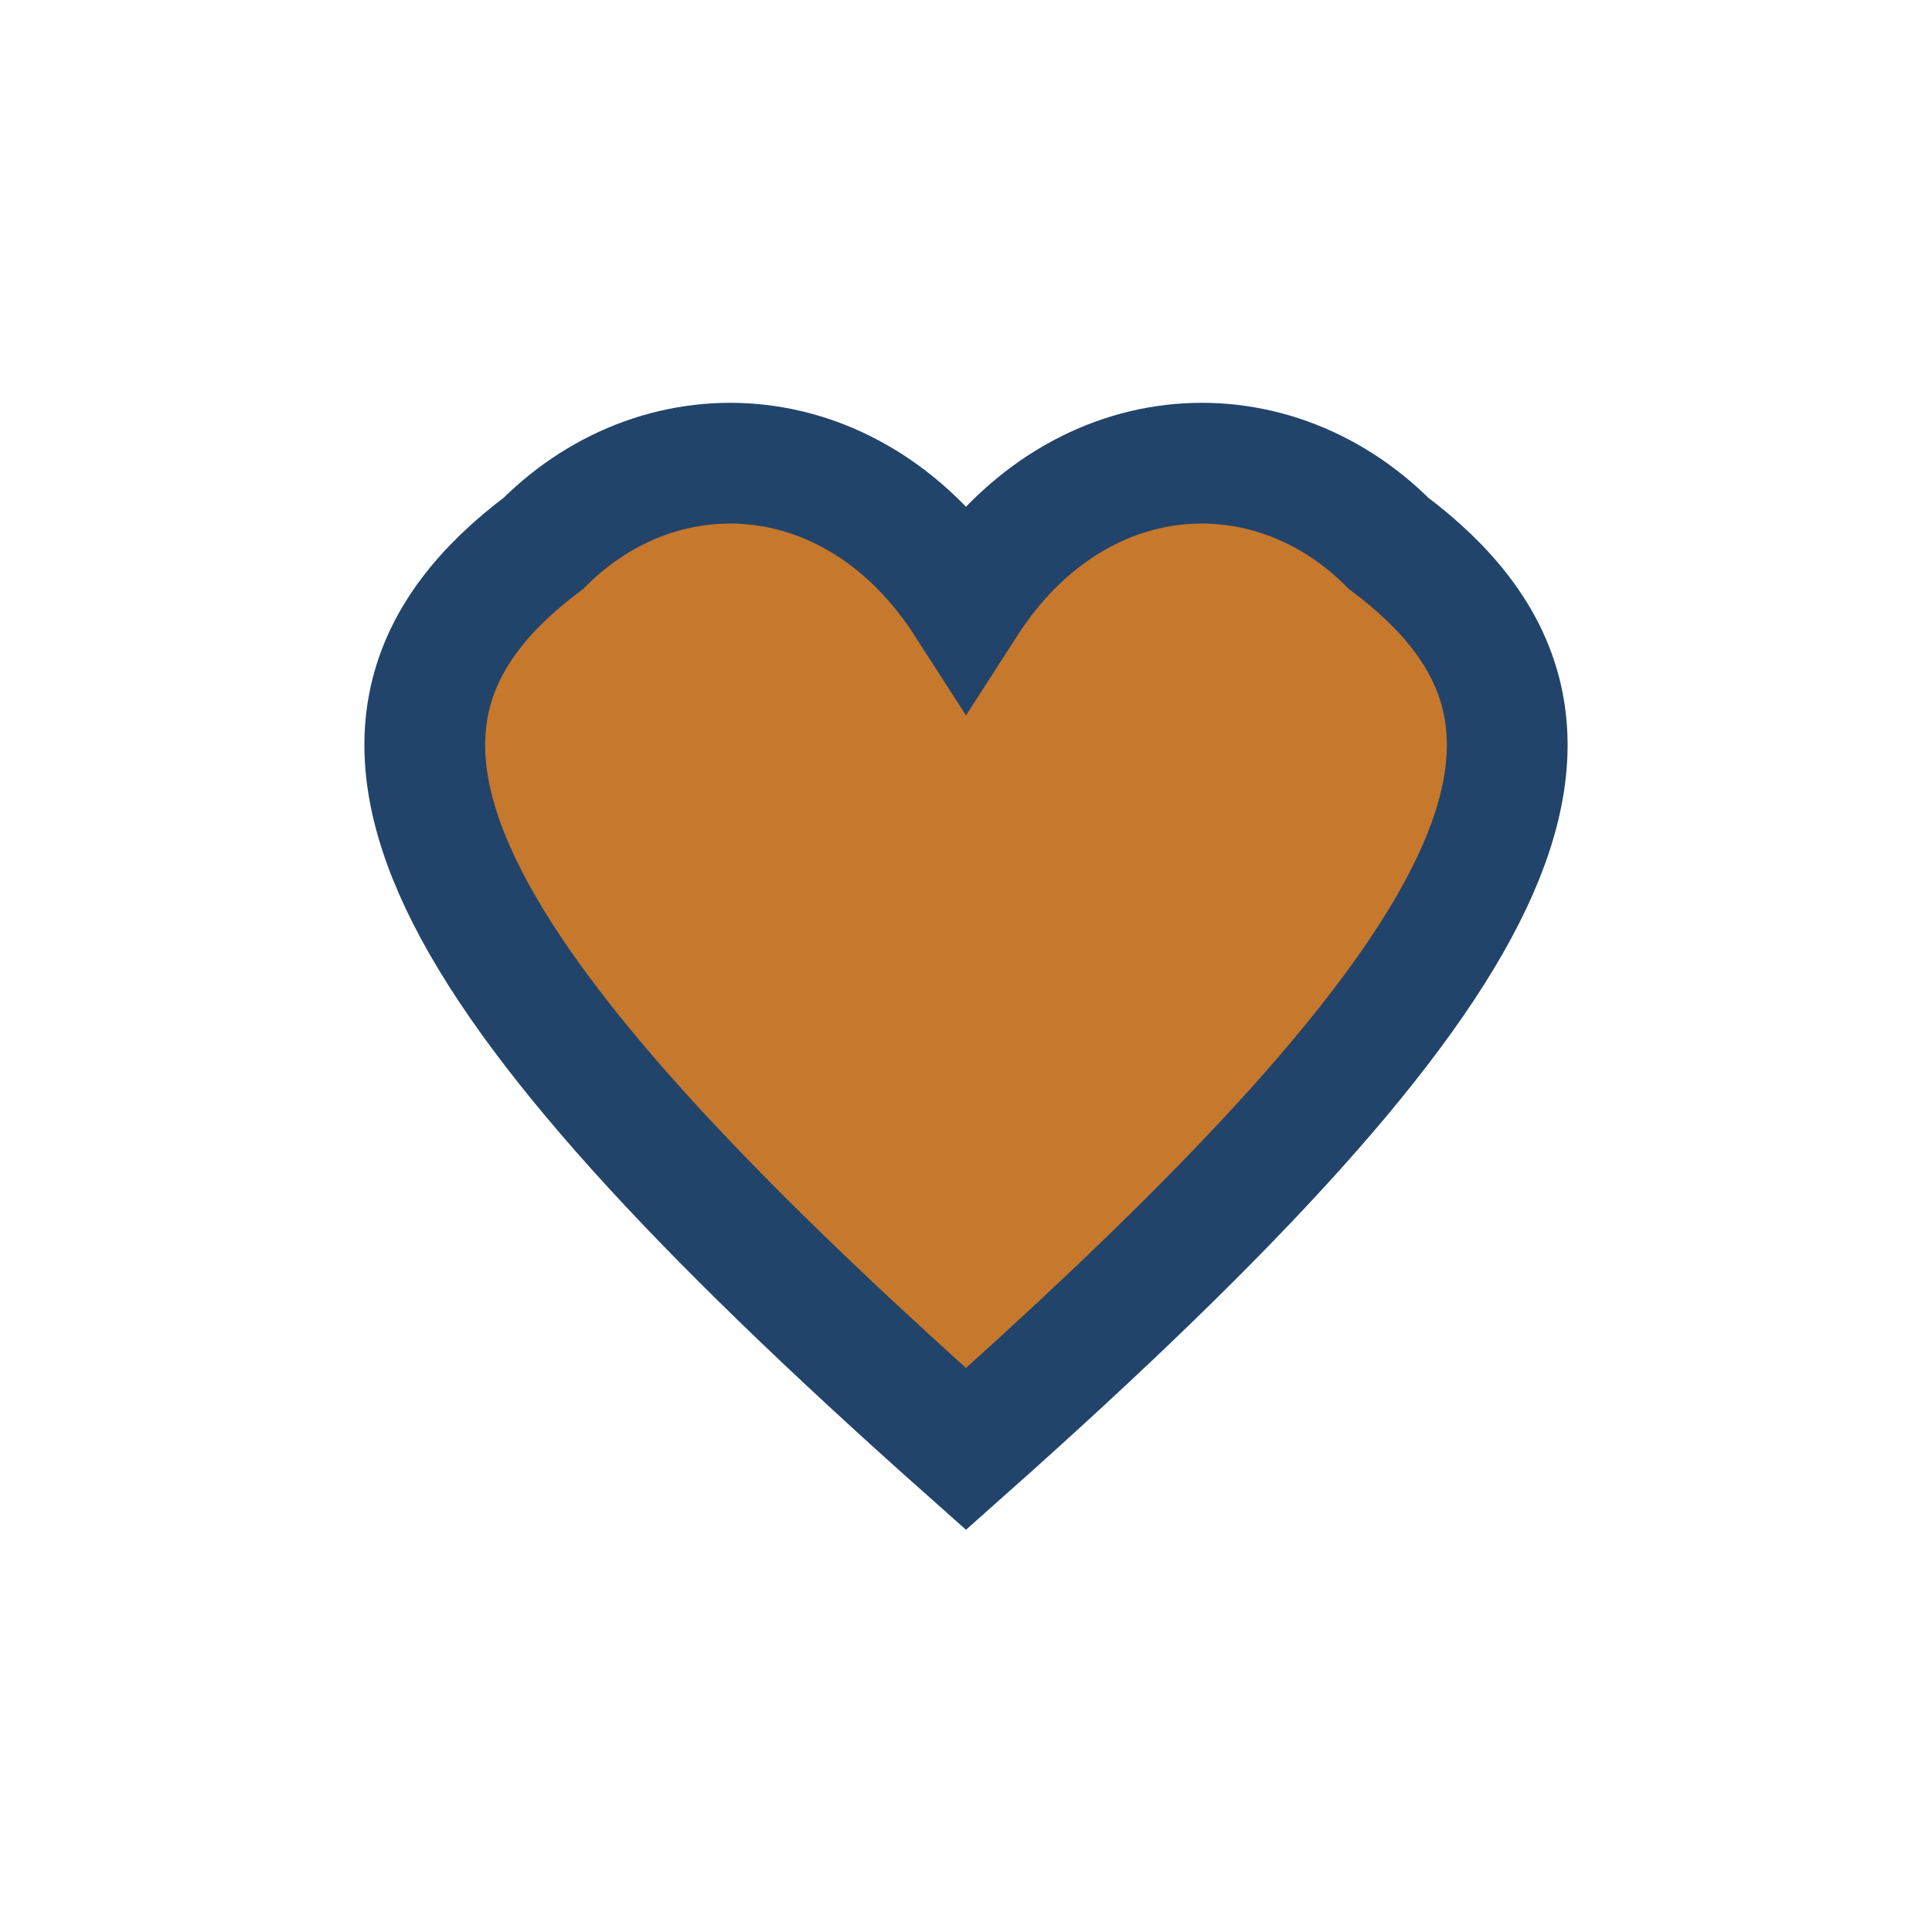 <?xml version="1.0" encoding="UTF-8"?>
<svg xmlns="http://www.w3.org/2000/svg" width="32" height="32" viewBox="0 0 32 32"><path d="M23 9c-2-2-5.2-1.8-7 1-1.8-2.8-5-3-7-1C5 12 7 16 16 24c9-8 11-12 7-15z" fill="#C6782D" stroke="#22446B" stroke-width="2"/></svg>